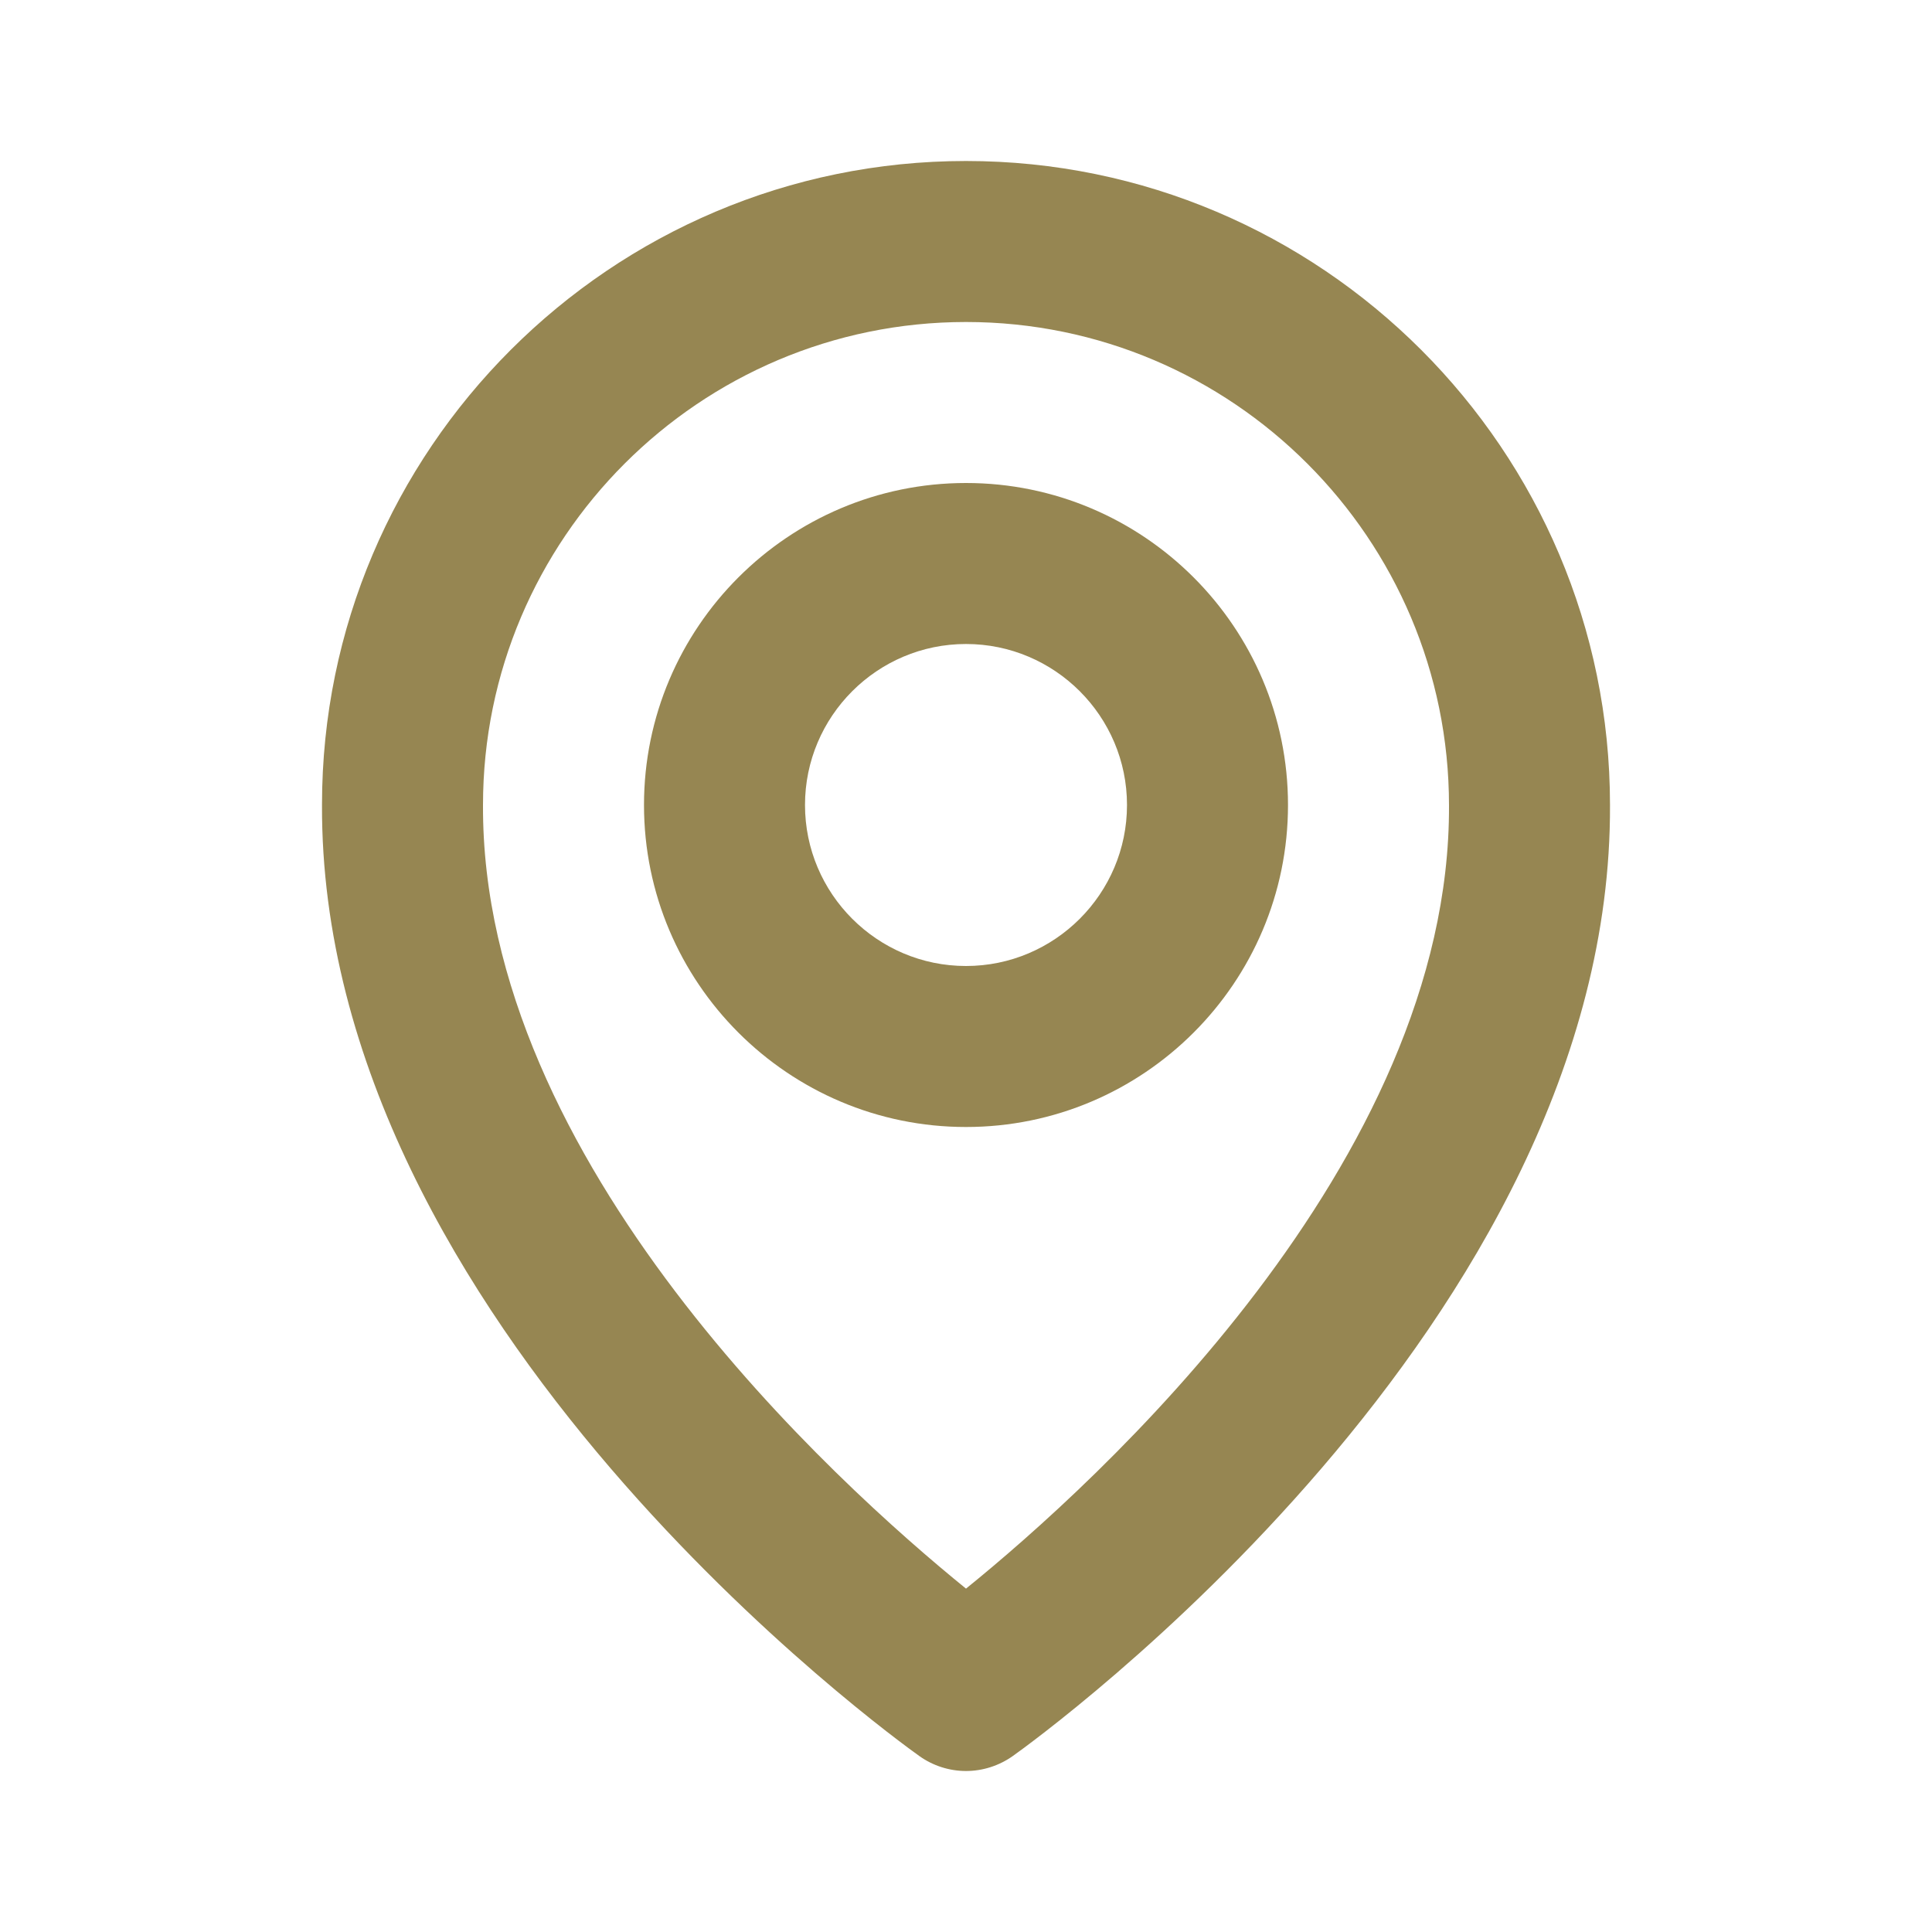 <svg width="15" height="15" viewBox="0 0 15 15" fill="none" xmlns="http://www.w3.org/2000/svg">
<path d="M7.5 8.75C8.879 8.75 10 7.629 10 6.25C10 4.871 8.879 3.75 7.5 3.75C6.121 3.75 5 4.871 5 6.25C5 7.629 6.121 8.75 7.5 8.75ZM7.5 5C8.189 5 8.75 5.561 8.75 6.25C8.75 6.939 8.189 7.5 7.5 7.5C6.811 7.5 6.25 6.939 6.25 6.25C6.25 5.561 6.811 5 7.5 5Z" fill="#968652"/>
<path d="M7.138 13.634C7.243 13.709 7.37 13.75 7.5 13.75C7.63 13.75 7.757 13.709 7.863 13.634C8.053 13.499 12.518 10.275 12.5 6.25C12.5 3.493 10.257 1.25 7.5 1.25C4.743 1.25 2.5 3.493 2.5 6.247C2.482 10.275 6.948 13.499 7.138 13.634ZM7.5 2.5C9.568 2.5 11.25 4.182 11.25 6.253C11.263 9.027 8.508 11.518 7.5 12.334C6.493 11.517 3.737 9.026 3.75 6.25C3.75 4.182 5.432 2.5 7.5 2.5Z" fill="#968652"/>
</svg>
